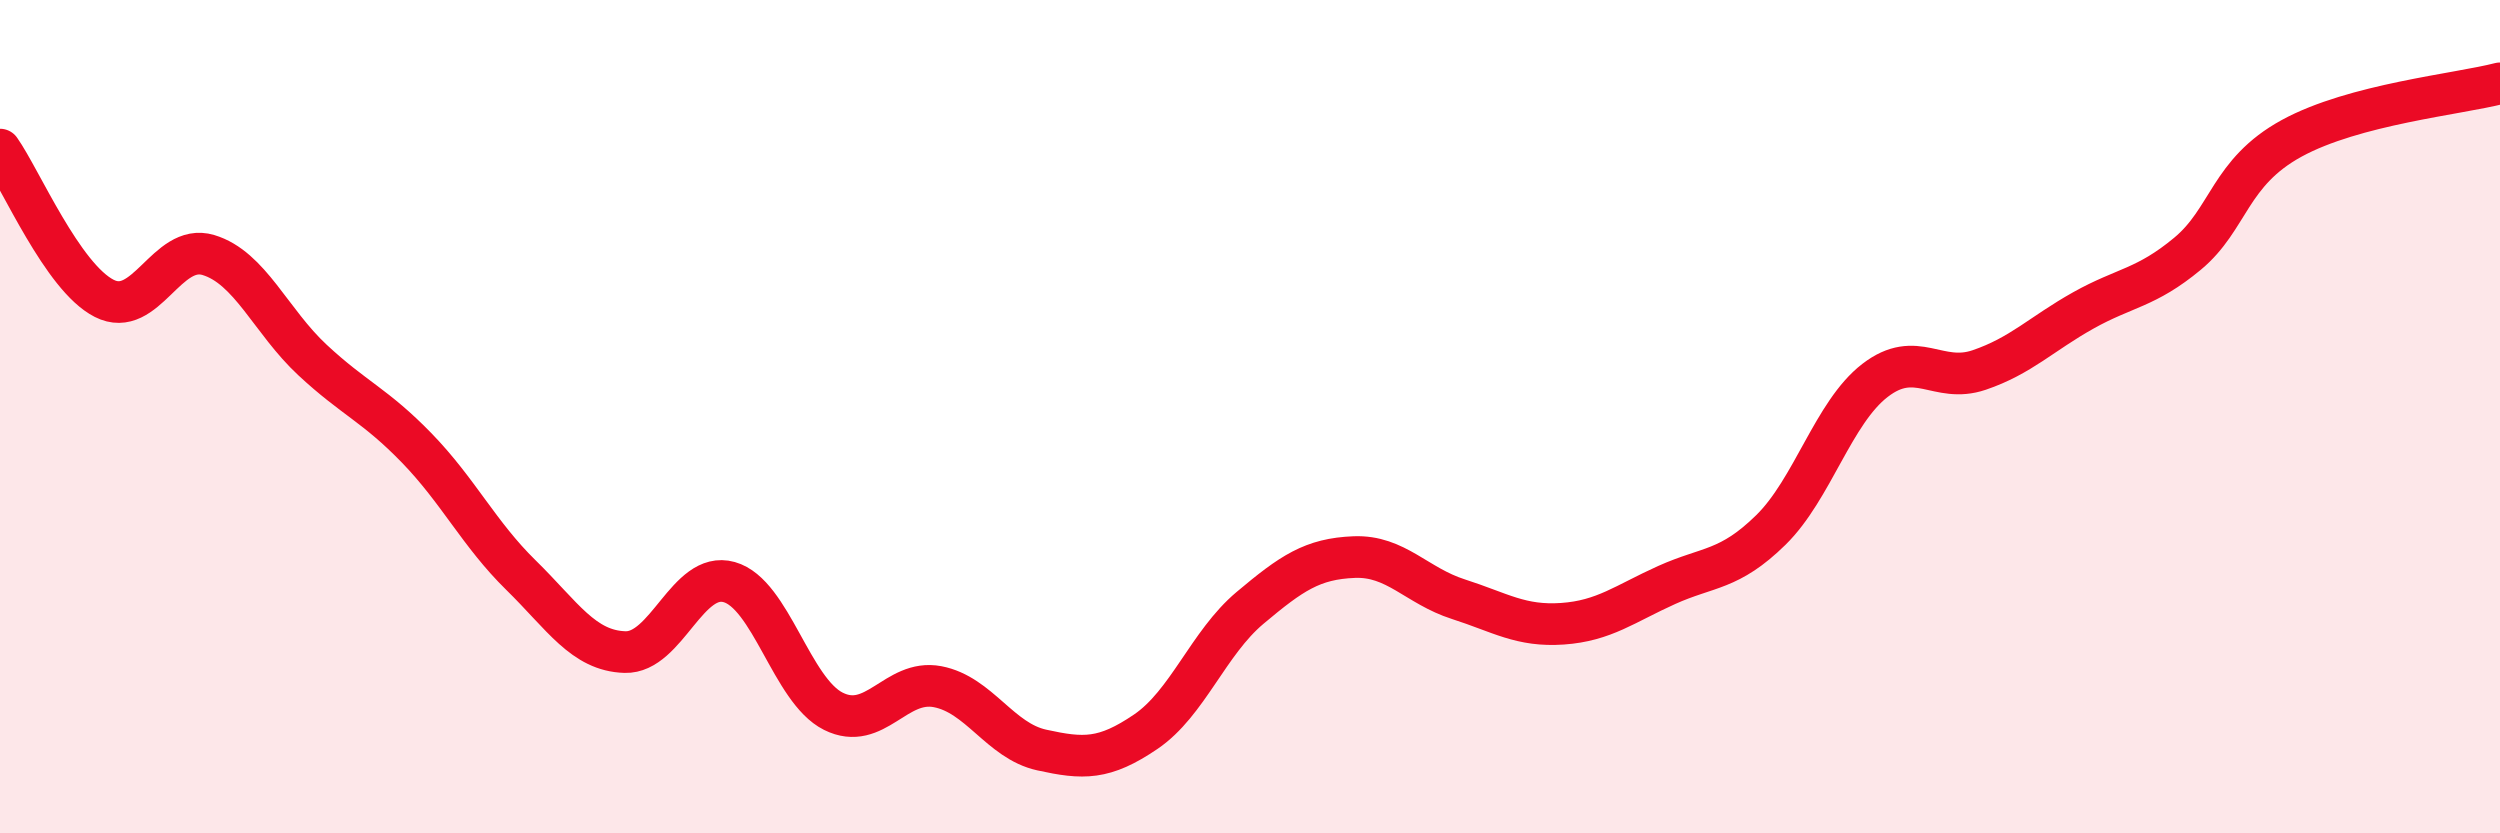 
    <svg width="60" height="20" viewBox="0 0 60 20" xmlns="http://www.w3.org/2000/svg">
      <path
        d="M 0,3.59 C 0.5,4.3 1.5,6.65 2.5,7.16 C 3.5,7.67 4,5.82 5,6.12 C 6,6.42 6.5,7.71 7.5,8.64 C 8.5,9.57 9,9.72 10,10.75 C 11,11.78 11.5,12.82 12.5,13.8 C 13.5,14.78 14,15.62 15,15.65 C 16,15.68 16.5,13.69 17.5,13.97 C 18.5,14.25 19,16.57 20,17.07 C 21,17.57 21.5,16.29 22.5,16.48 C 23.5,16.67 24,17.78 25,18 C 26,18.22 26.5,18.24 27.5,17.56 C 28.5,16.88 29,15.43 30,14.59 C 31,13.75 31.5,13.41 32.5,13.37 C 33.5,13.33 34,14.06 35,14.38 C 36,14.7 36.5,15.04 37.5,14.97 C 38.5,14.9 39,14.49 40,14.04 C 41,13.59 41.5,13.7 42.5,12.72 C 43.5,11.74 44,9.9 45,9.13 C 46,8.36 46.5,9.22 47.5,8.88 C 48.5,8.54 49,8.01 50,7.45 C 51,6.89 51.5,6.92 52.5,6.09 C 53.5,5.26 53.5,4.14 55,3.32 C 56.5,2.5 59,2.26 60,2L60 20L0 20Z"
        fill="#EB0A25"
        opacity="0.1"
        stroke-linecap="round"
        stroke-linejoin="round"
      />
      <path
        d="M 0,3.59 C 0.5,4.3 1.5,6.65 2.5,7.16 C 3.5,7.67 4,5.82 5,6.12 C 6,6.42 6.5,7.71 7.5,8.64 C 8.5,9.57 9,9.72 10,10.75 C 11,11.78 11.5,12.82 12.5,13.8 C 13.5,14.78 14,15.62 15,15.65 C 16,15.68 16.5,13.69 17.5,13.97 C 18.5,14.25 19,16.57 20,17.07 C 21,17.57 21.5,16.29 22.5,16.48 C 23.5,16.67 24,17.78 25,18 C 26,18.22 26.5,18.24 27.5,17.56 C 28.5,16.88 29,15.43 30,14.59 C 31,13.75 31.5,13.41 32.5,13.37 C 33.5,13.33 34,14.06 35,14.38 C 36,14.7 36.5,15.04 37.5,14.97 C 38.5,14.9 39,14.49 40,14.04 C 41,13.59 41.5,13.7 42.5,12.72 C 43.5,11.74 44,9.9 45,9.13 C 46,8.36 46.5,9.22 47.5,8.88 C 48.5,8.54 49,8.01 50,7.45 C 51,6.89 51.5,6.92 52.5,6.09 C 53.5,5.26 53.5,4.14 55,3.32 C 56.5,2.5 59,2.26 60,2"
        stroke="#EB0A25"
        stroke-width="1"
        fill="none"
        stroke-linecap="round"
        stroke-linejoin="round"
      />
    </svg>
  